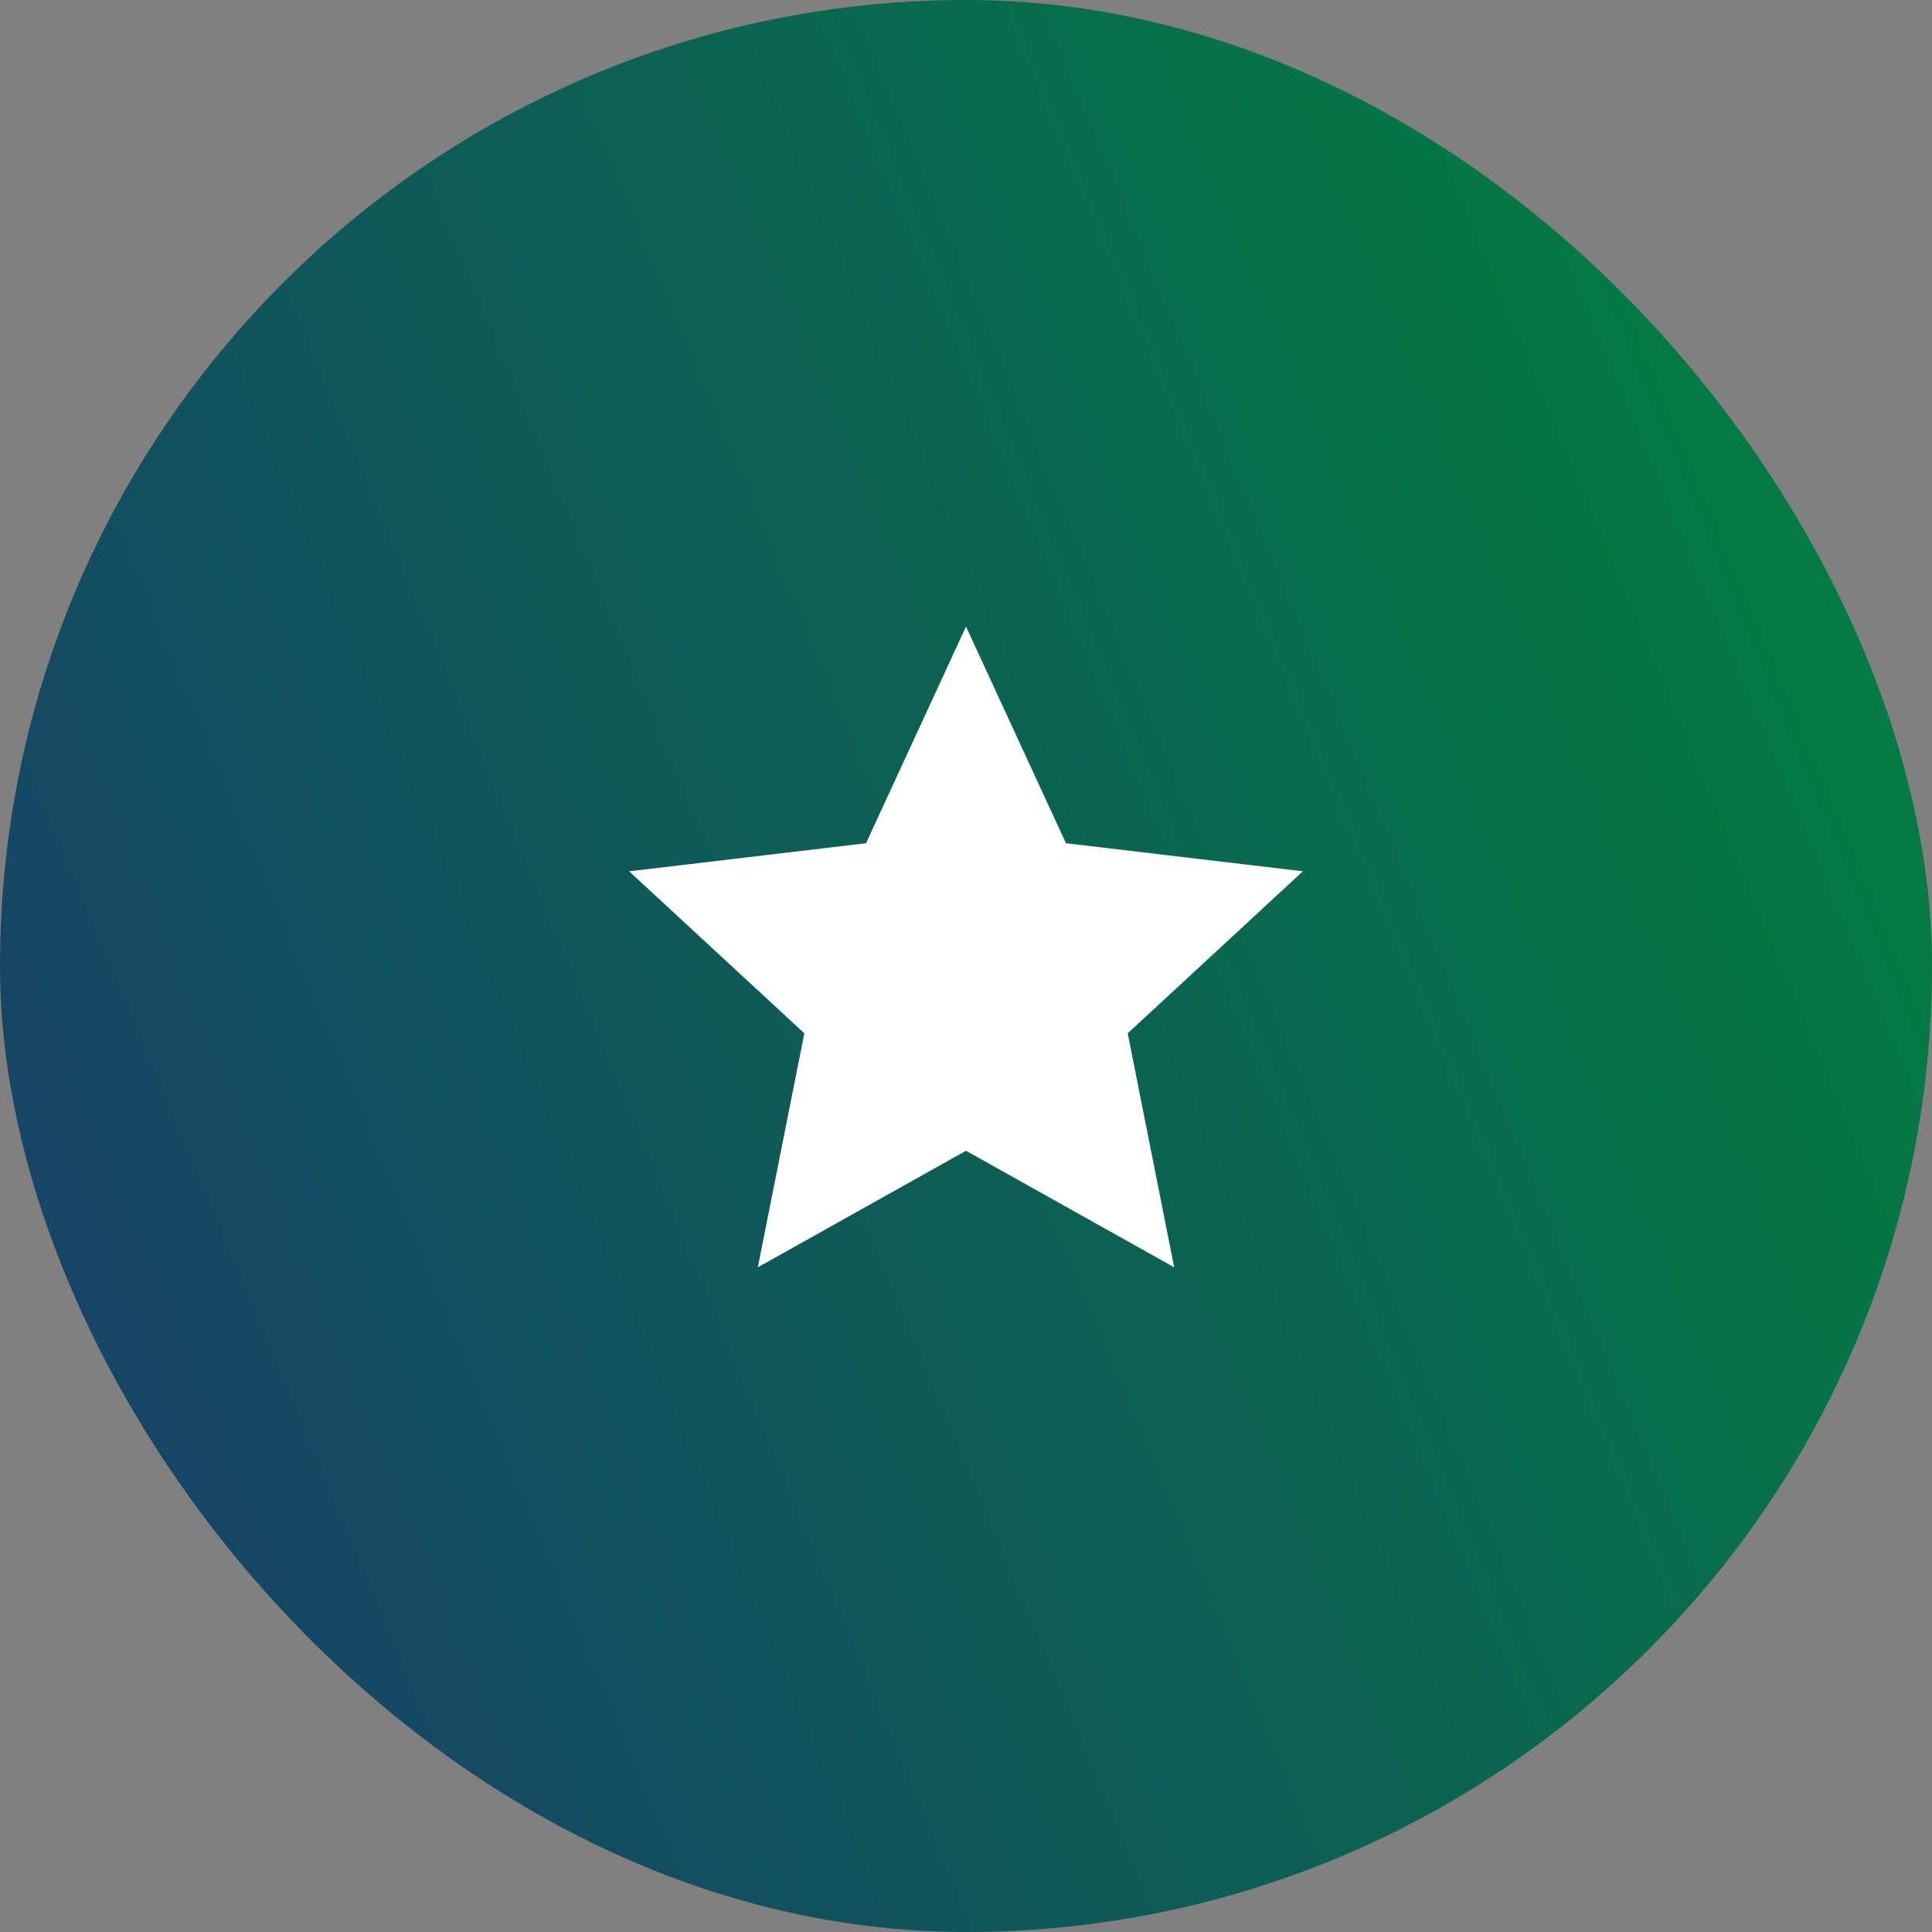<svg width="60" height="60" viewBox="0 0 60 60" fill="none" xmlns="http://www.w3.org/2000/svg">
<rect x="0" y="0" width="60" height="60" fill="#808080" stroke="none"/>
<rect width="60" height="60" rx="30" fill="url(#paint0_linear_109_910)"/>
<path d="M30 35.738L23.535 39.357L24.979 32.09L19.538 27.059L26.896 26.187L30 19.458L33.104 26.187L40.462 27.059L35.022 32.09L36.465 39.357L30 35.738Z" fill="white"/>
<defs>
<linearGradient id="paint0_linear_109_910" x1="0" y1="60" x2="72.425" y2="29.695" gradientUnits="userSpaceOnUse">
<stop stop-color="#193C6B"/>
<stop offset="1" stop-color="#00843D"/>
</linearGradient>
</defs>
</svg>
